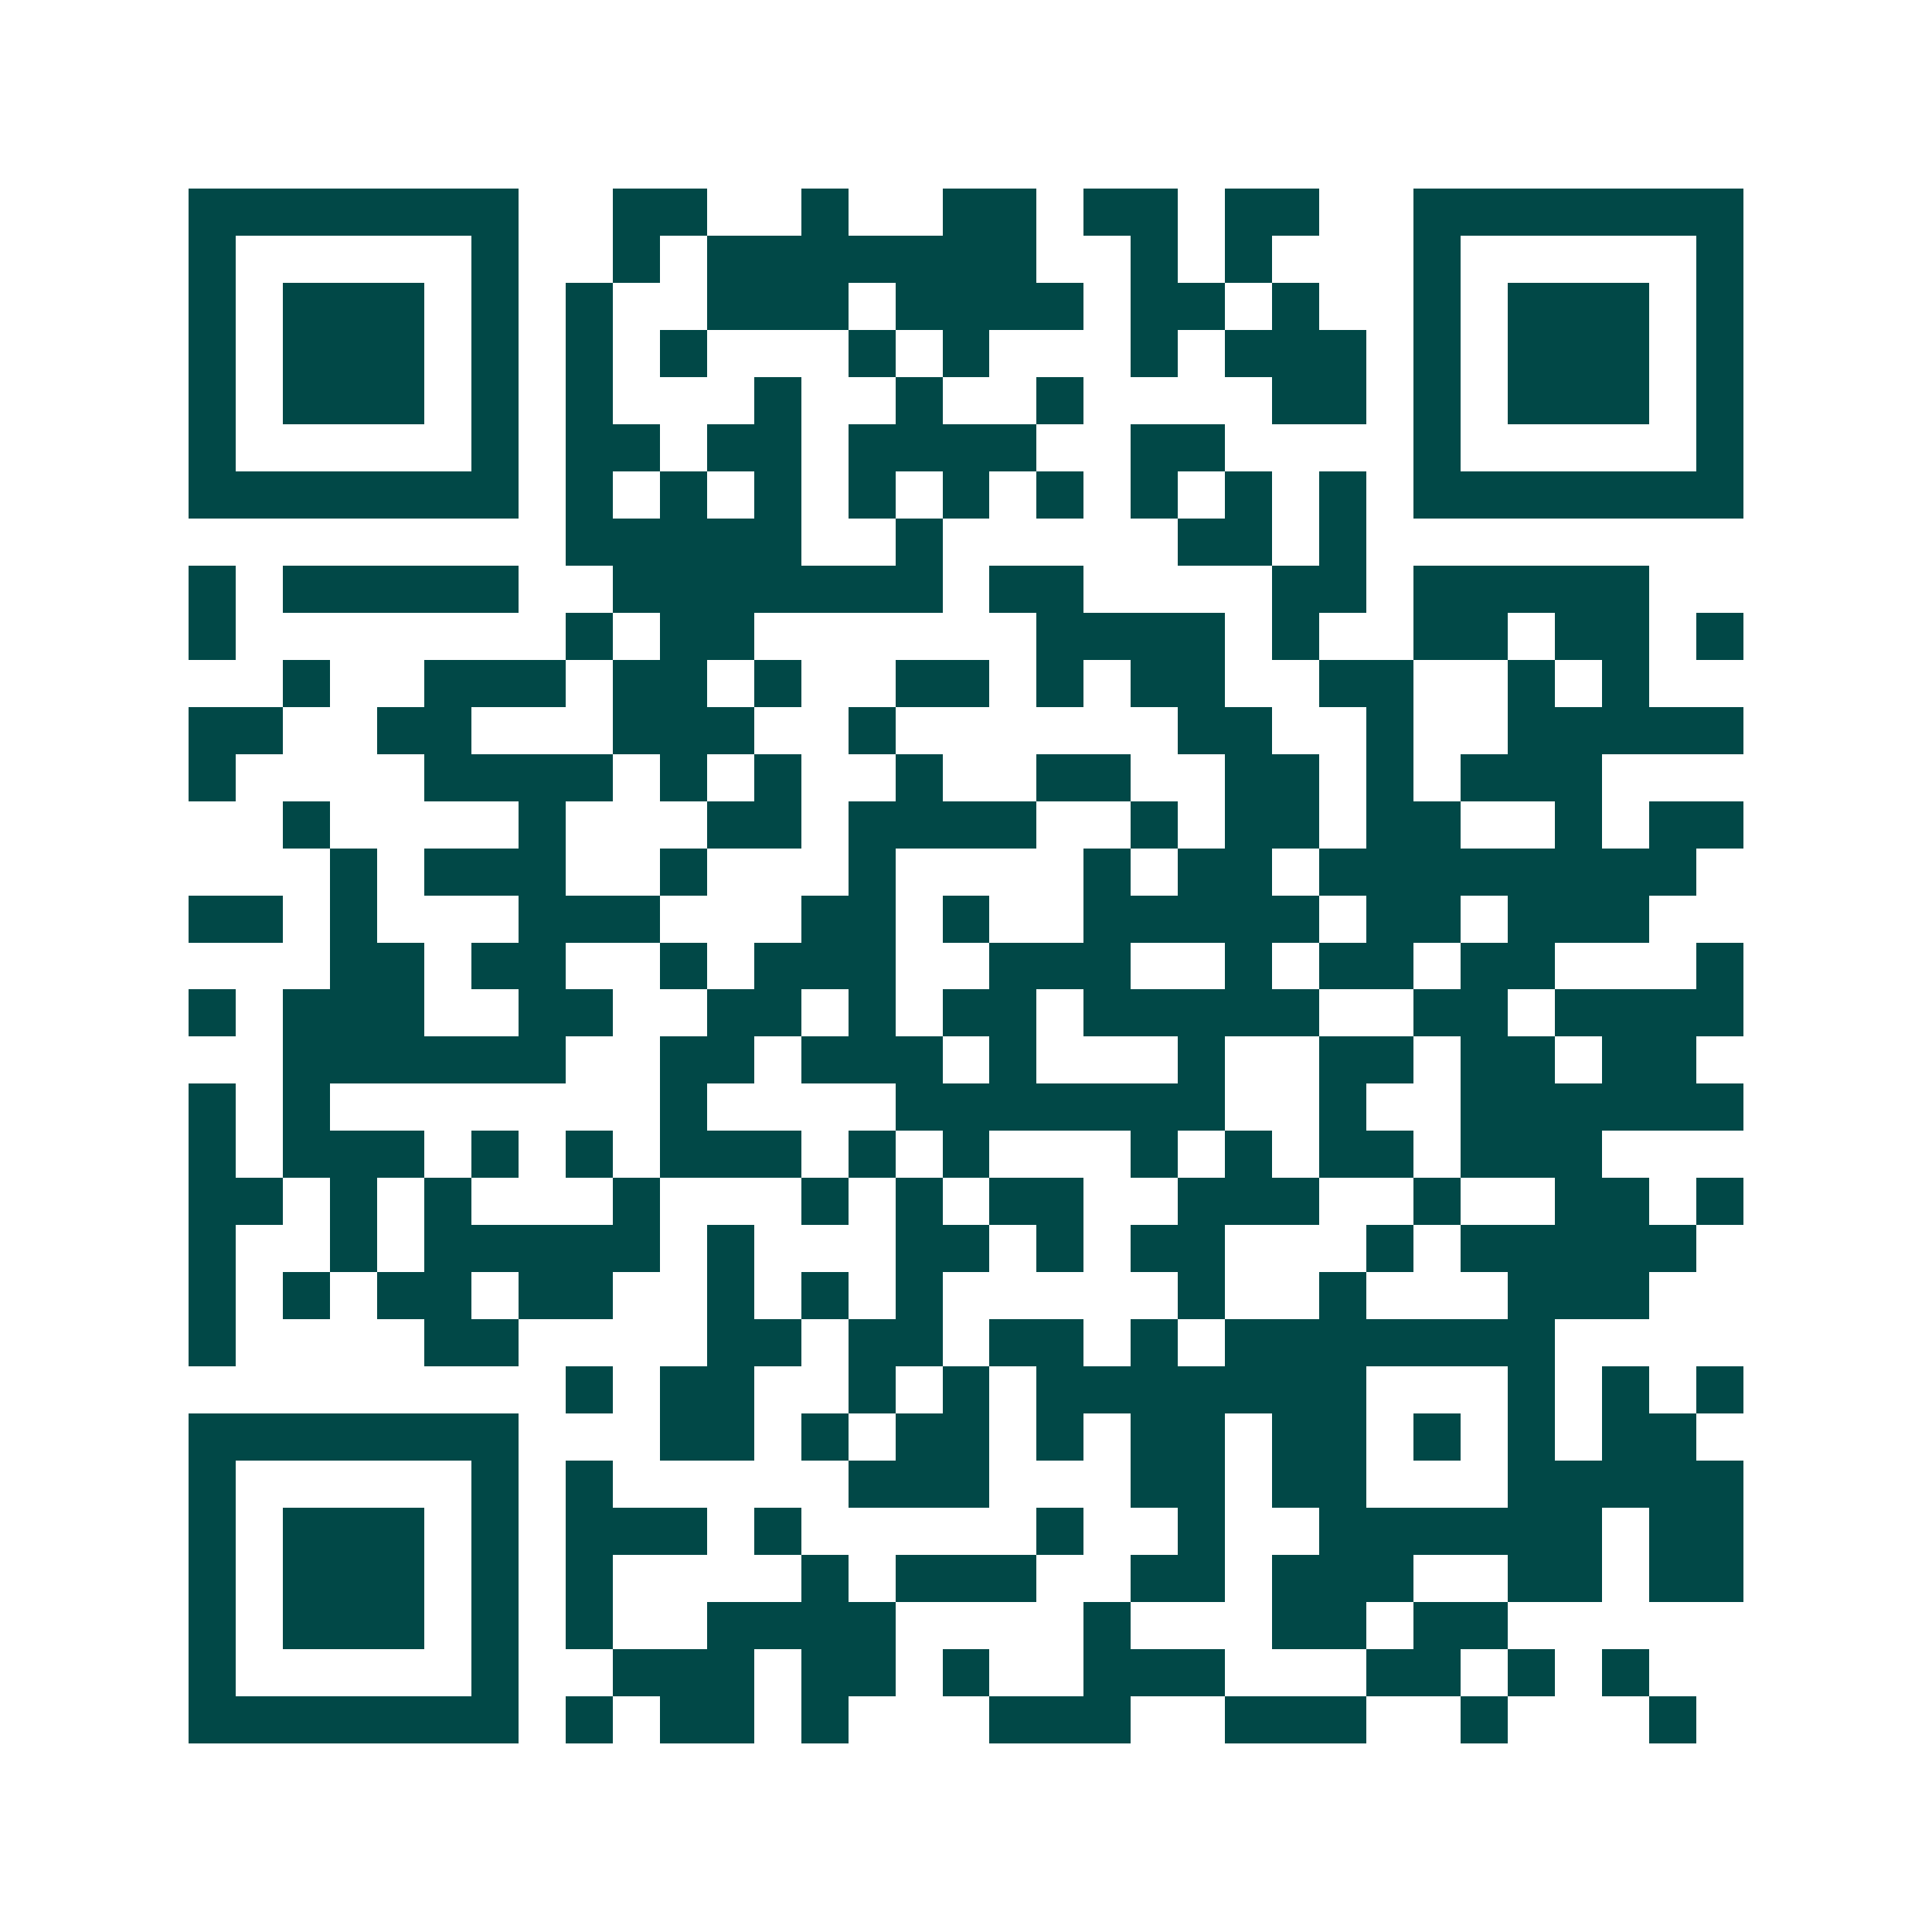 <svg xmlns="http://www.w3.org/2000/svg" width="200" height="200" viewBox="0 0 41 41" shape-rendering="crispEdges"><path fill="#ffffff" d="M0 0h41v41H0z"/><path stroke="#014847" d="M4 4.5h7m2 0h2m2 0h1m2 0h2m1 0h2m1 0h2m2 0h7M4 5.5h1m5 0h1m2 0h1m1 0h7m2 0h1m1 0h1m3 0h1m5 0h1M4 6.5h1m1 0h3m1 0h1m1 0h1m2 0h3m1 0h4m1 0h2m1 0h1m2 0h1m1 0h3m1 0h1M4 7.5h1m1 0h3m1 0h1m1 0h1m1 0h1m3 0h1m1 0h1m3 0h1m1 0h3m1 0h1m1 0h3m1 0h1M4 8.5h1m1 0h3m1 0h1m1 0h1m3 0h1m2 0h1m2 0h1m4 0h2m1 0h1m1 0h3m1 0h1M4 9.5h1m5 0h1m1 0h2m1 0h2m1 0h4m2 0h2m4 0h1m5 0h1M4 10.5h7m1 0h1m1 0h1m1 0h1m1 0h1m1 0h1m1 0h1m1 0h1m1 0h1m1 0h1m1 0h7M12 11.5h5m2 0h1m5 0h2m1 0h1M4 12.5h1m1 0h5m2 0h7m1 0h2m4 0h2m1 0h5M4 13.5h1m7 0h1m1 0h2m6 0h4m1 0h1m2 0h2m1 0h2m1 0h1M6 14.5h1m2 0h3m1 0h2m1 0h1m2 0h2m1 0h1m1 0h2m2 0h2m2 0h1m1 0h1M4 15.5h2m2 0h2m3 0h3m2 0h1m6 0h2m2 0h1m2 0h5M4 16.5h1m4 0h4m1 0h1m1 0h1m2 0h1m2 0h2m2 0h2m1 0h1m1 0h3M6 17.5h1m4 0h1m3 0h2m1 0h4m2 0h1m1 0h2m1 0h2m2 0h1m1 0h2M7 18.5h1m1 0h3m2 0h1m3 0h1m4 0h1m1 0h2m1 0h8M4 19.5h2m1 0h1m3 0h3m3 0h2m1 0h1m2 0h5m1 0h2m1 0h3M7 20.5h2m1 0h2m2 0h1m1 0h3m2 0h3m2 0h1m1 0h2m1 0h2m3 0h1M4 21.5h1m1 0h3m2 0h2m2 0h2m1 0h1m1 0h2m1 0h5m2 0h2m1 0h4M6 22.5h6m2 0h2m1 0h3m1 0h1m3 0h1m2 0h2m1 0h2m1 0h2M4 23.5h1m1 0h1m7 0h1m4 0h7m2 0h1m2 0h6M4 24.5h1m1 0h3m1 0h1m1 0h1m1 0h3m1 0h1m1 0h1m3 0h1m1 0h1m1 0h2m1 0h3M4 25.5h2m1 0h1m1 0h1m3 0h1m3 0h1m1 0h1m1 0h2m2 0h3m2 0h1m2 0h2m1 0h1M4 26.5h1m2 0h1m1 0h5m1 0h1m3 0h2m1 0h1m1 0h2m3 0h1m1 0h5M4 27.5h1m1 0h1m1 0h2m1 0h2m2 0h1m1 0h1m1 0h1m5 0h1m2 0h1m3 0h3M4 28.5h1m4 0h2m4 0h2m1 0h2m1 0h2m1 0h1m1 0h7M12 29.5h1m1 0h2m2 0h1m1 0h1m1 0h7m3 0h1m1 0h1m1 0h1M4 30.5h7m3 0h2m1 0h1m1 0h2m1 0h1m1 0h2m1 0h2m1 0h1m1 0h1m1 0h2M4 31.5h1m5 0h1m1 0h1m5 0h3m3 0h2m1 0h2m3 0h5M4 32.5h1m1 0h3m1 0h1m1 0h3m1 0h1m5 0h1m2 0h1m2 0h6m1 0h2M4 33.5h1m1 0h3m1 0h1m1 0h1m4 0h1m1 0h3m2 0h2m1 0h3m2 0h2m1 0h2M4 34.5h1m1 0h3m1 0h1m1 0h1m2 0h4m4 0h1m3 0h2m1 0h2M4 35.5h1m5 0h1m2 0h3m1 0h2m1 0h1m2 0h3m3 0h2m1 0h1m1 0h1M4 36.5h7m1 0h1m1 0h2m1 0h1m3 0h3m2 0h3m2 0h1m3 0h1"/></svg>

